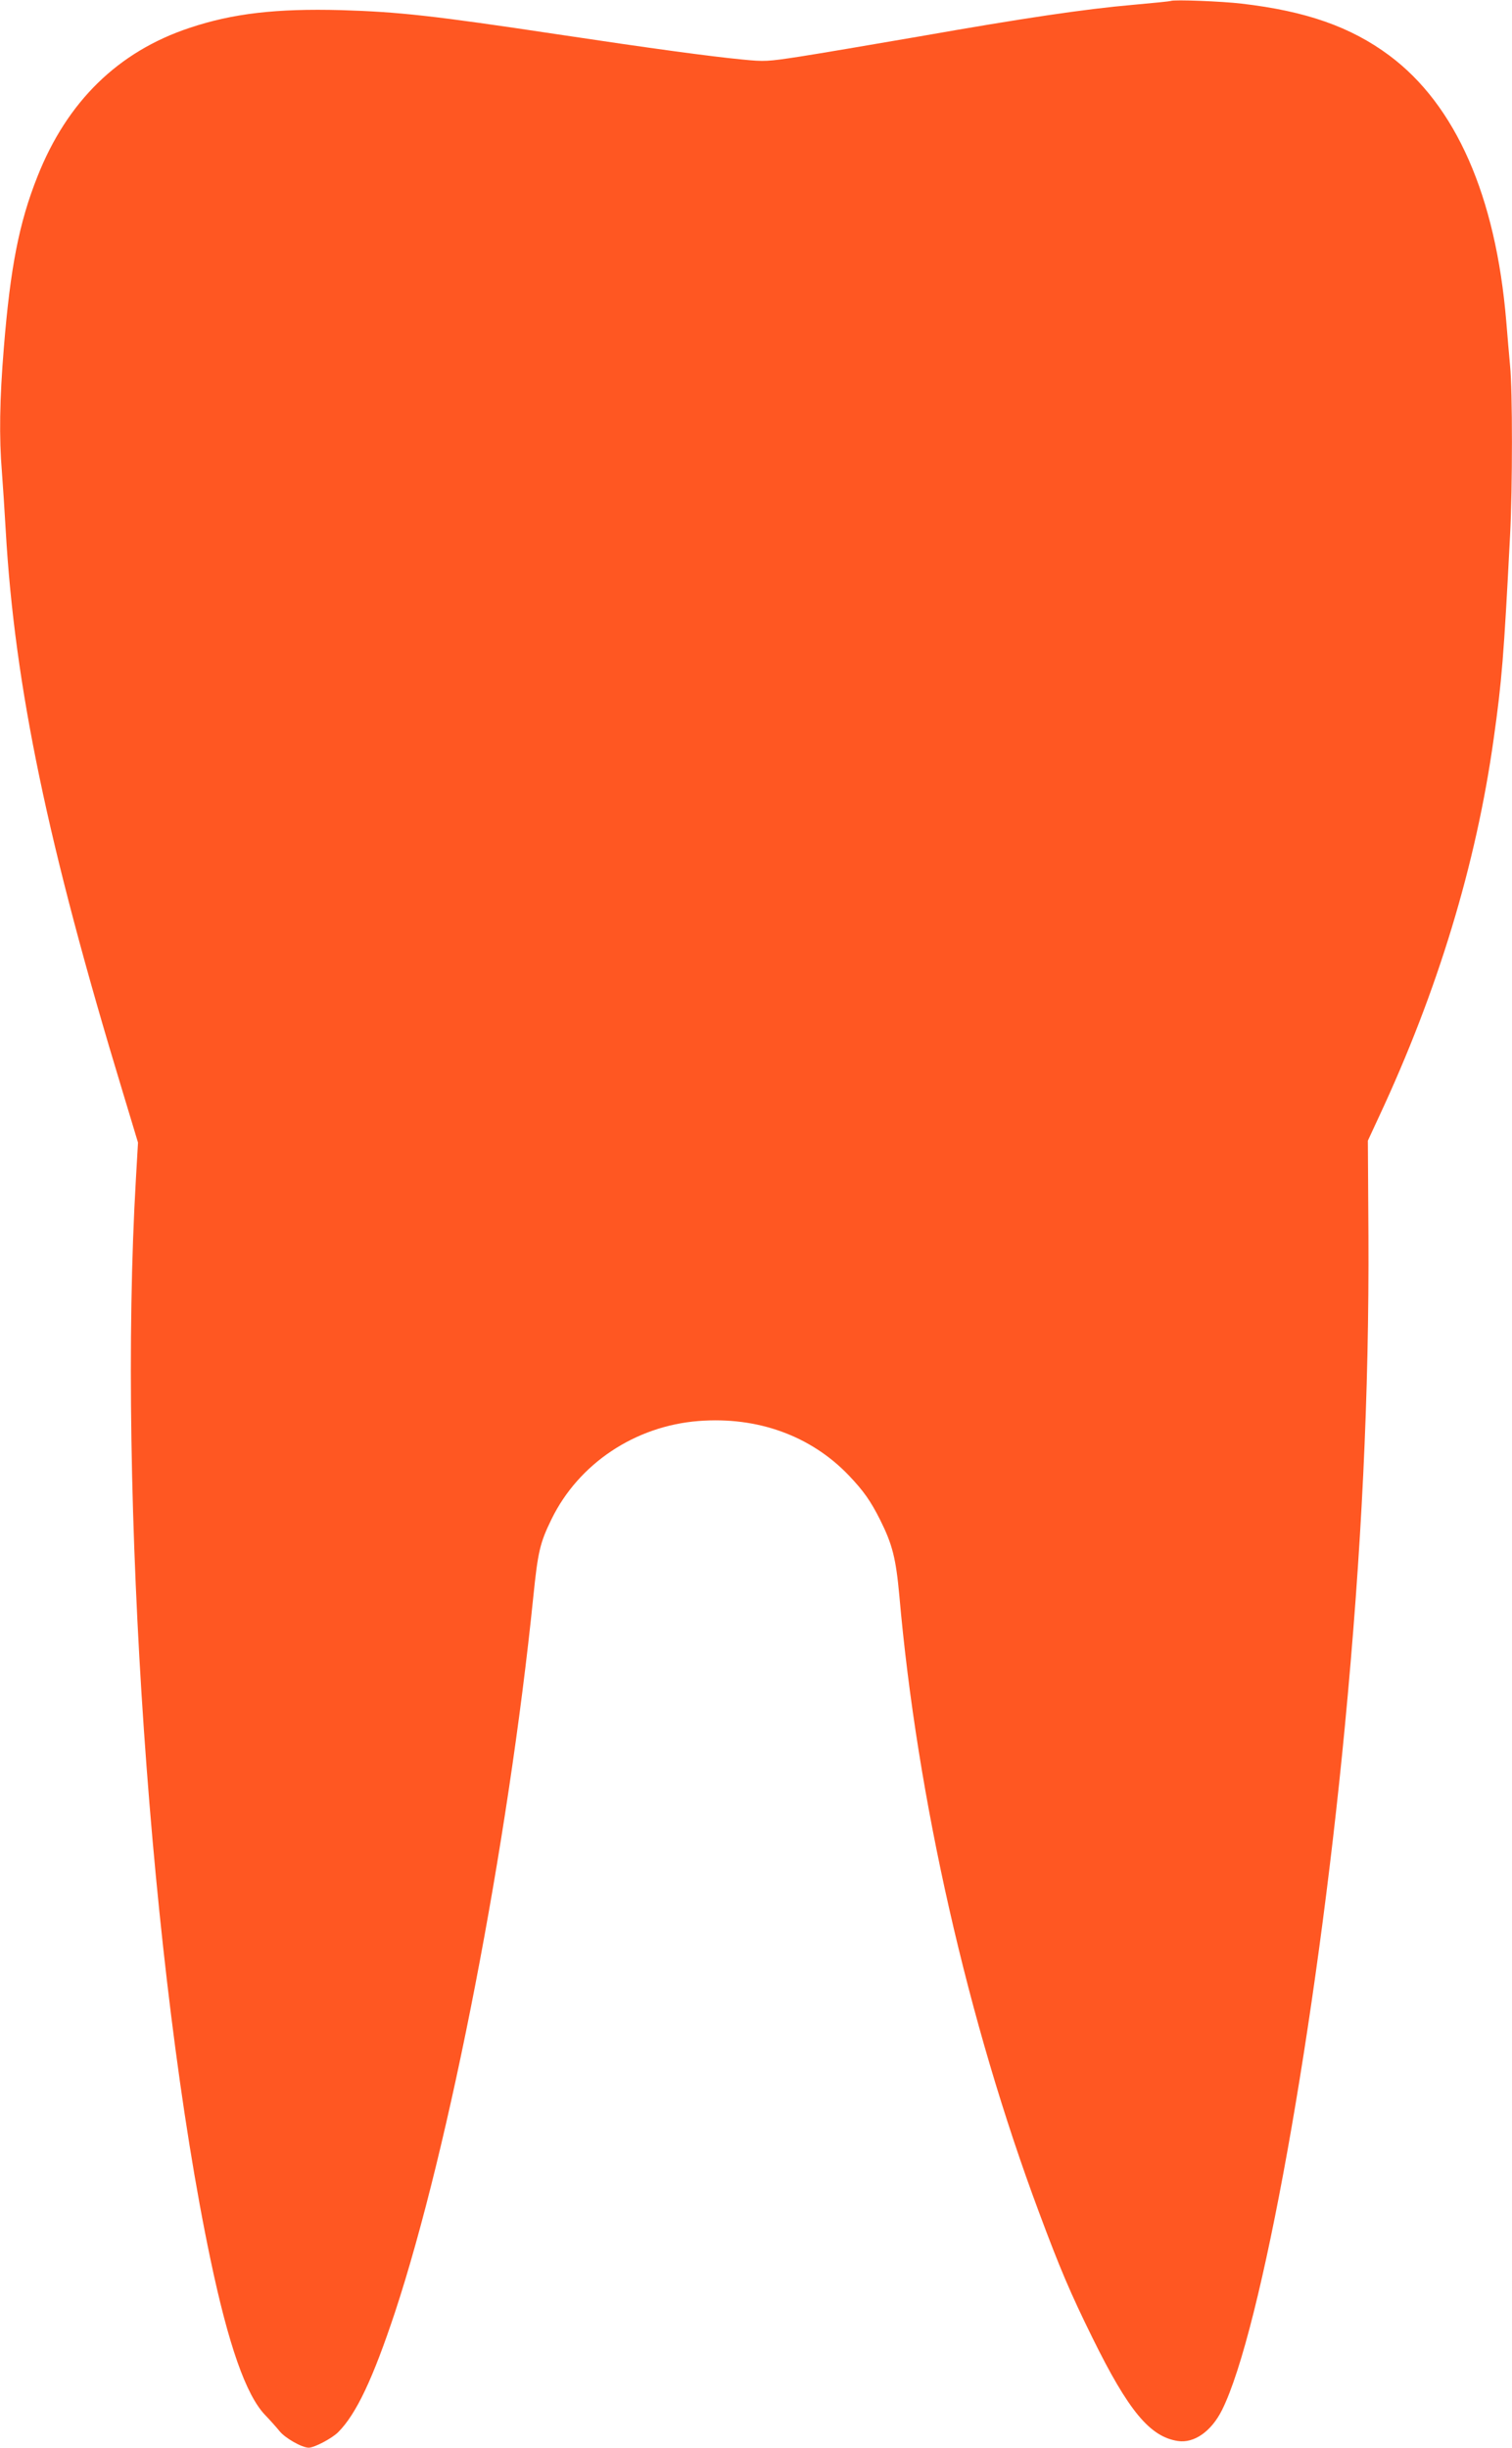 <?xml version="1.0" standalone="no"?>
<!DOCTYPE svg PUBLIC "-//W3C//DTD SVG 20010904//EN"
 "http://www.w3.org/TR/2001/REC-SVG-20010904/DTD/svg10.dtd">
<svg version="1.0" xmlns="http://www.w3.org/2000/svg"
 width="791pt" height="1280pt" viewBox="0 0 791 1280"
 preserveAspectRatio="xMidYMid meet">
<g transform="translate(0,1280) scale(0.1,-0.1)"
fill="#ff5722" stroke="none">
<path d="M6125 12795 c-5 -2 -93 -11 -195 -20 -254 -22 -583 -71 -1117 -165
-249 -43 -532 -91 -629 -106 -170 -26 -183 -27 -303 -15 -166 16 -476 58 -961
131 -652 98 -834 118 -1135 127 -340 9 -567 -17 -794 -93 -373 -124 -640 -385
-795 -777 -96 -241 -142 -476 -176 -897 -22 -268 -25 -469 -10 -648 5 -65 14
-202 20 -307 47 -817 220 -1645 612 -2935 l80 -265 -11 -190 c-96 -1642 78
-4166 390 -5650 94 -448 186 -709 285 -813 25 -26 60 -65 77 -86 29 -36 117
-86 152 -86 29 0 121 48 154 81 95 95 182 280 298 629 286 868 591 2444 723
3740 24 236 35 282 95 405 142 291 437 488 770 514 308 24 587 -77 786 -285
77 -81 113 -132 163 -231 65 -130 83 -202 101 -398 93 -1060 359 -2230 731
-3225 109 -293 165 -424 279 -655 188 -382 301 -518 447 -540 85 -13 175 50
231 162 205 410 493 2011 642 3568 89 930 128 1748 124 2575 l-3 495 58 125
c307 657 508 1318 600 1975 43 305 53 427 86 1066 13 249 13 758 0 886 -5 54
-14 159 -20 233 -55 655 -264 1131 -612 1390 -202 150 -436 232 -773 271 -101
12 -352 22 -370 14z"/>
</g>
</svg>
